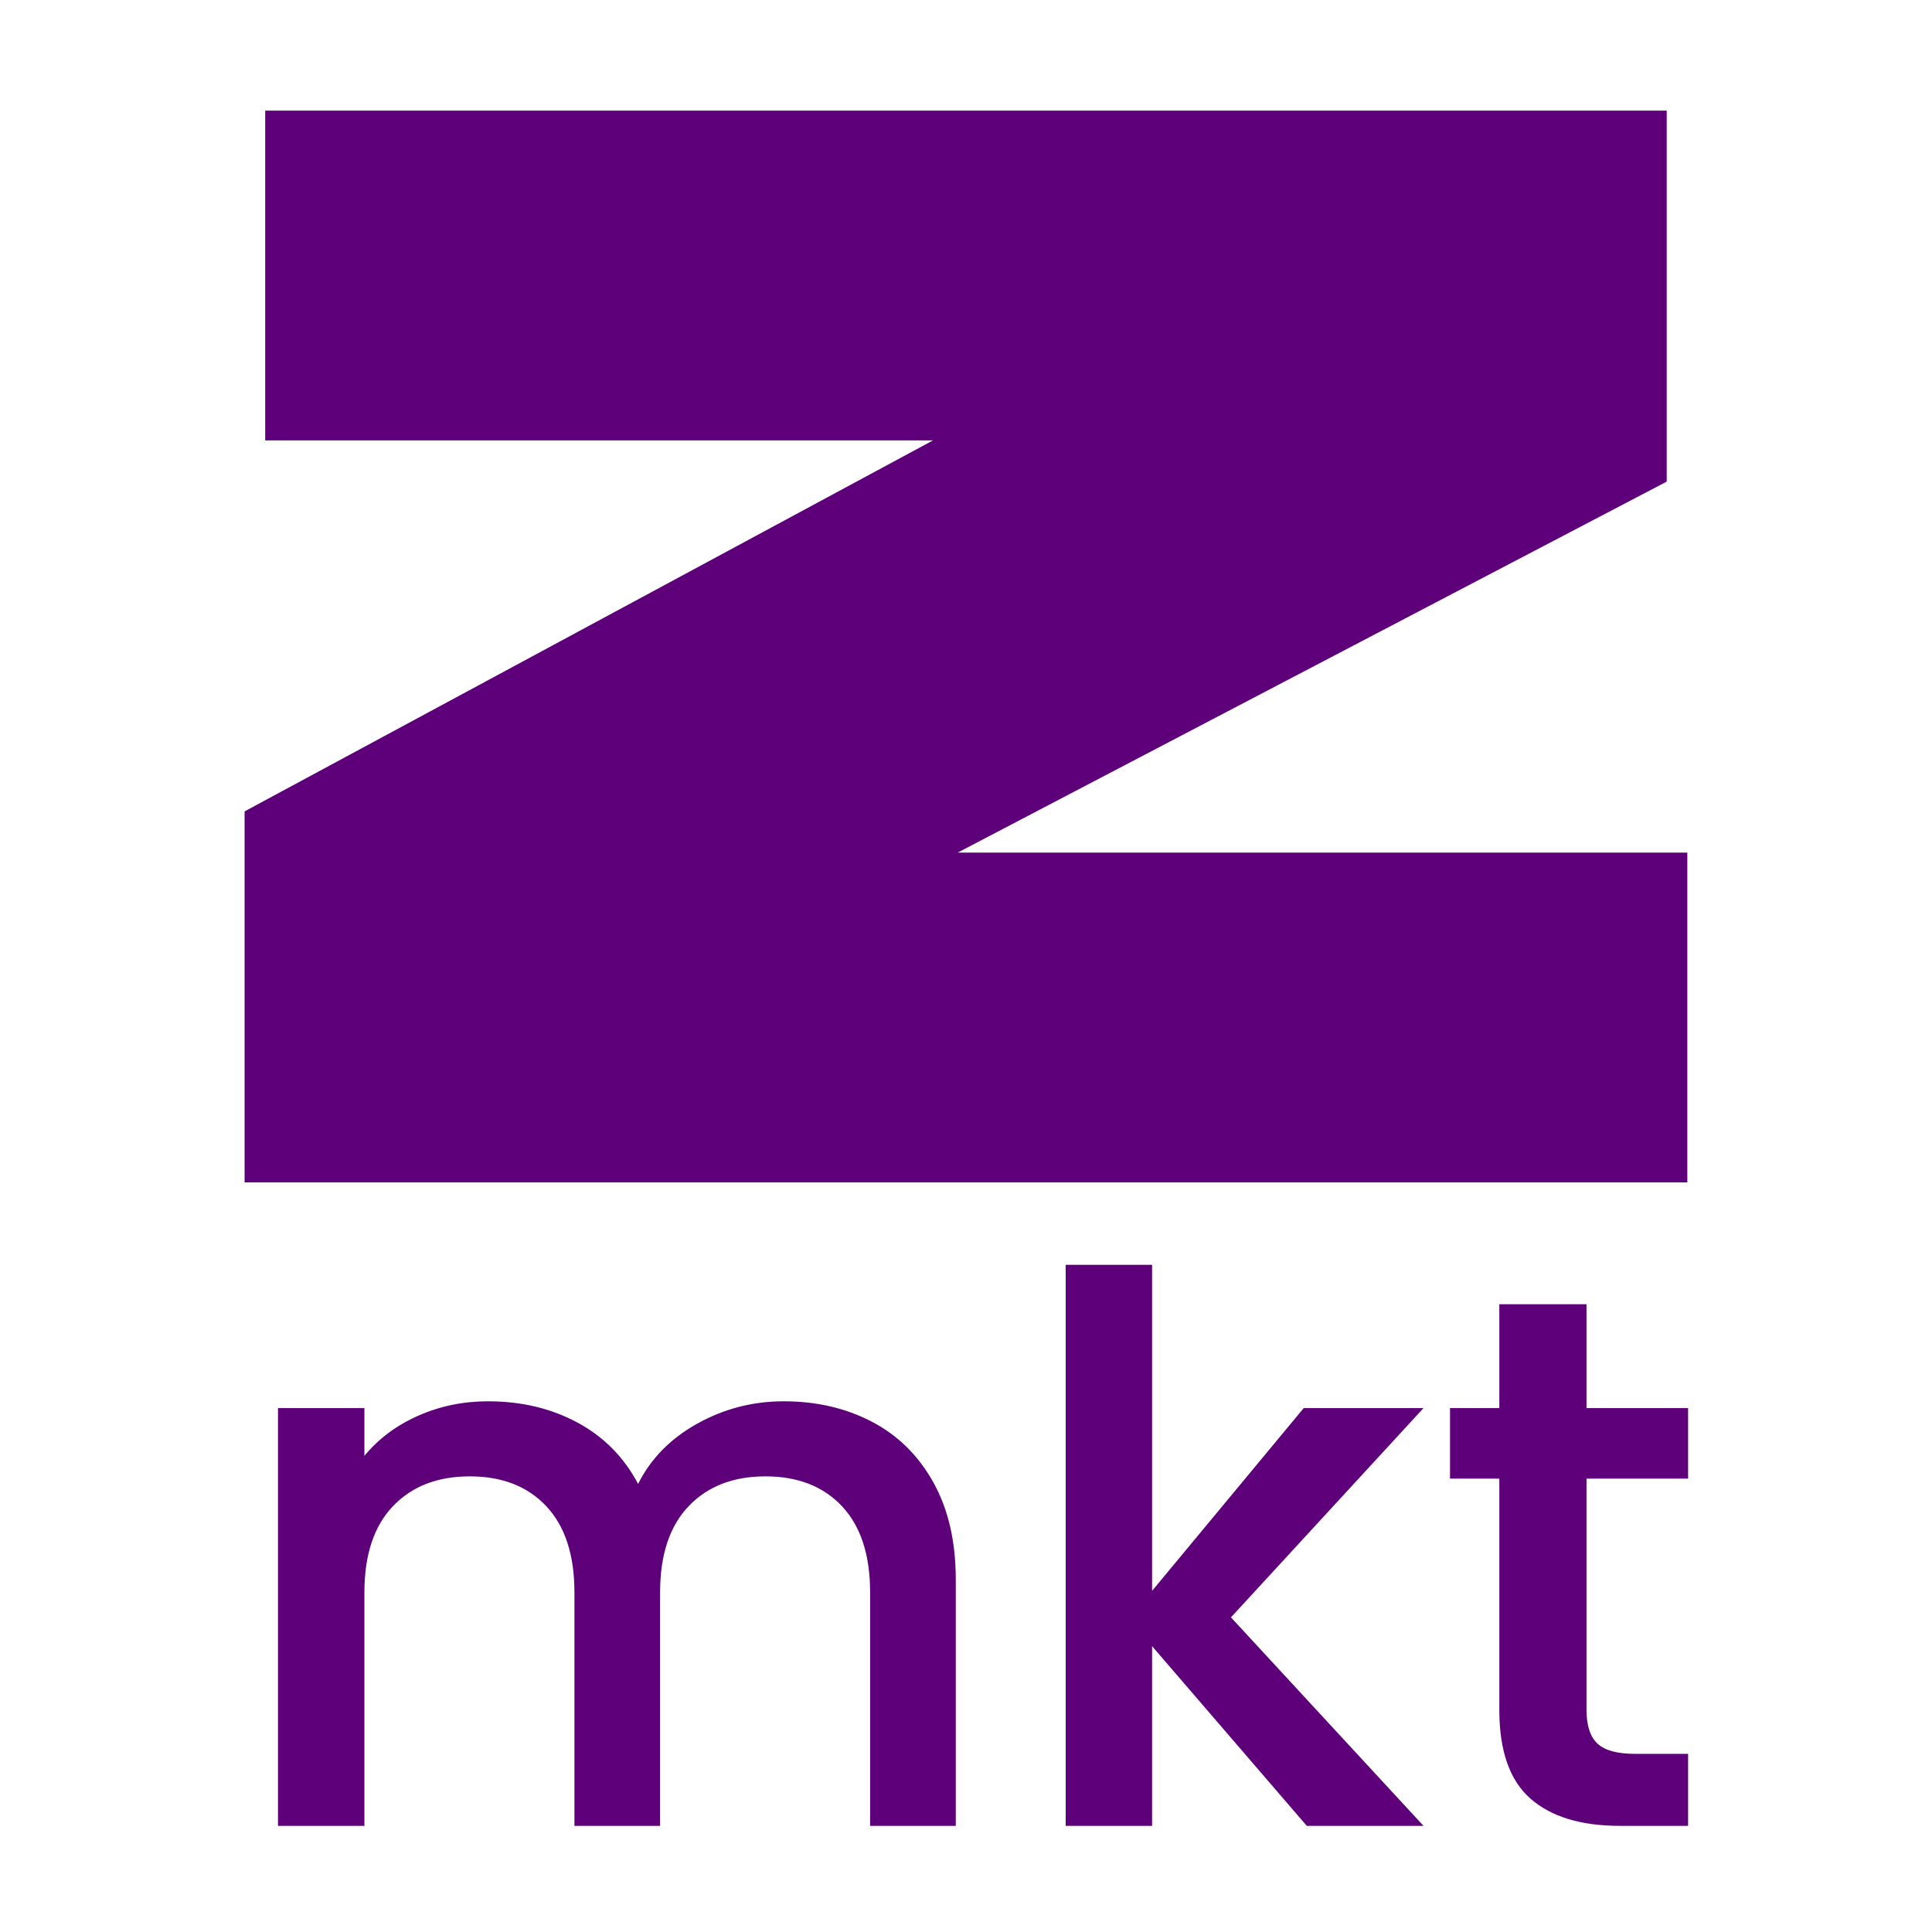 <svg version="1.0" preserveAspectRatio="xMidYMid meet" height="1000" viewBox="0 0 750 750" zoomAndPan="magnify" width="1000" xmlns:xlink="http://www.w3.org/1999/xlink" xmlns="http://www.w3.org/2000/svg"><defs><g></g></defs><g fill-opacity="1" fill="#5e0079"><g transform="translate(70.953, 458.993)"><g><path d="M 24 0 L 24 -144.016 L 291.234 -288.031 L 32 -288.031 L 32 -416.047 L 576.062 -416.047 L 576.062 -272.031 L 300.828 -128.016 L 584.062 -128.016 L 584.062 0 Z M 24 0"></path></g></g></g><g fill-opacity="1" fill="#5e0079"><g transform="translate(85.839, 708.793)"><g><path d="M 218.375 -164.812 C 231.133 -164.812 242.566 -162.16 252.672 -156.859 C 262.773 -151.566 270.719 -143.719 276.5 -133.312 C 282.289 -122.914 285.188 -110.363 285.188 -95.656 L 285.188 0 L 251.938 0 L 251.938 -90.641 C 251.938 -105.16 248.305 -116.297 241.047 -124.047 C 233.785 -131.797 223.875 -135.672 211.312 -135.672 C 198.758 -135.672 188.801 -131.797 181.438 -124.047 C 174.082 -116.297 170.406 -105.16 170.406 -90.641 L 170.406 0 L 137.156 0 L 137.156 -90.641 C 137.156 -105.16 133.523 -116.297 126.266 -124.047 C 119.004 -131.797 109.094 -135.672 96.531 -135.672 C 83.977 -135.672 74.02 -131.797 66.656 -124.047 C 59.301 -116.297 55.625 -105.16 55.625 -90.641 L 55.625 0 L 22.078 0 L 22.078 -162.172 L 55.625 -162.172 L 55.625 -143.625 C 61.113 -150.289 68.078 -155.488 76.516 -159.219 C 84.953 -162.945 93.977 -164.812 103.594 -164.812 C 116.539 -164.812 128.113 -162.062 138.312 -156.562 C 148.52 -151.07 156.375 -143.129 161.875 -132.734 C 166.781 -142.547 174.43 -150.344 184.828 -156.125 C 195.223 -161.914 206.406 -164.812 218.375 -164.812 Z M 218.375 -164.812"></path></g></g></g><g fill-opacity="1" fill="#5e0079"><g transform="translate(391.618, 708.793)"><g><path d="M 86.234 -80.938 L 160.984 0 L 115.672 0 L 55.625 -69.75 L 55.625 0 L 22.078 0 L 22.078 -217.797 L 55.625 -217.797 L 55.625 -91.234 L 114.484 -162.172 L 160.984 -162.172 Z M 86.234 -80.938"></path></g></g></g><g fill-opacity="1" fill="#5e0079"><g transform="translate(554.66, 708.793)"><g><path d="M 61.219 -134.797 L 61.219 -45.031 C 61.219 -38.945 62.641 -34.578 65.484 -31.922 C 68.328 -29.273 73.18 -27.953 80.047 -27.953 L 100.656 -27.953 L 100.656 0 L 74.172 0 C 59.055 0 47.477 -3.531 39.438 -10.594 C 31.395 -17.656 27.375 -29.133 27.375 -45.031 L 27.375 -134.797 L 8.234 -134.797 L 8.234 -162.172 L 27.375 -162.172 L 27.375 -202.484 L 61.219 -202.484 L 61.219 -162.172 L 100.656 -162.172 L 100.656 -134.797 Z M 61.219 -134.797"></path></g></g></g></svg>